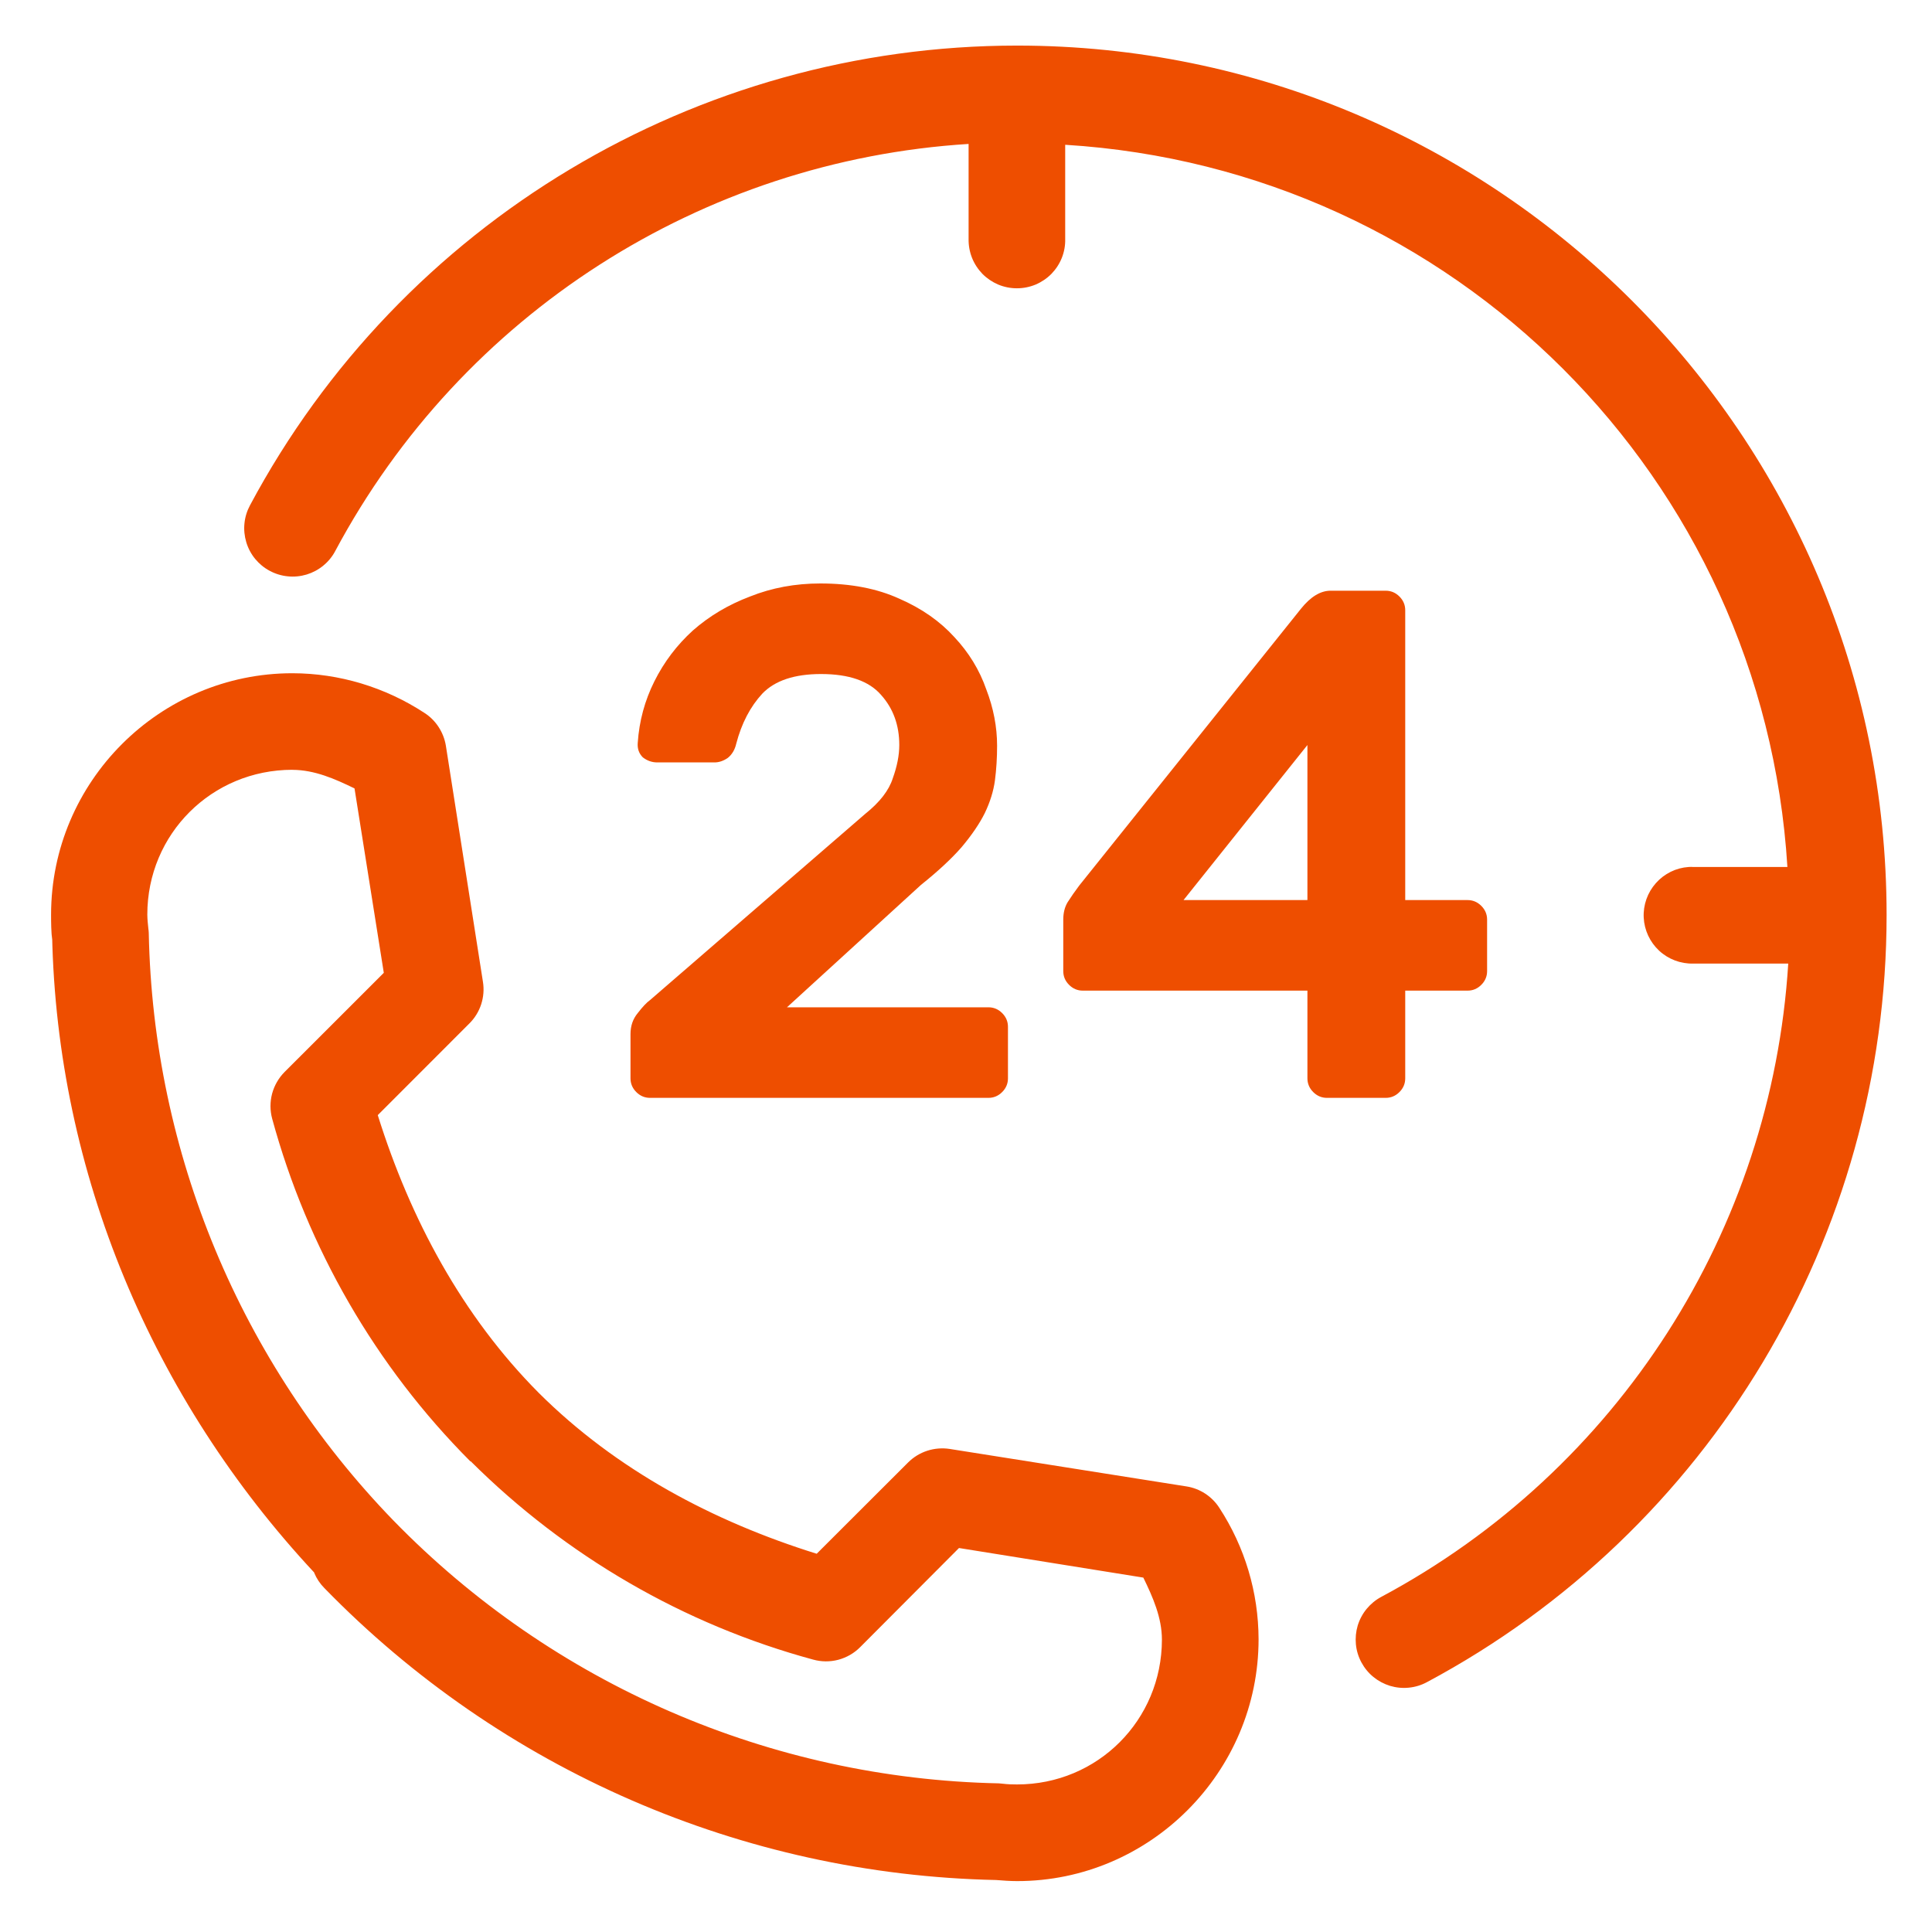 <svg width="32" height="32" viewBox="0 0 32 32" fill="none" xmlns="http://www.w3.org/2000/svg">
    <path d="M16.846 0.755C11.533 0.755 6.645 3.682 4.141 8.369C4.091 8.462 4.059 8.564 4.049 8.669C4.038 8.773 4.049 8.879 4.079 8.98C4.109 9.081 4.159 9.175 4.226 9.257C4.293 9.338 4.375 9.406 4.468 9.455C4.561 9.505 4.663 9.536 4.768 9.546C4.872 9.557 4.978 9.546 5.079 9.516C5.18 9.485 5.274 9.435 5.355 9.368C5.437 9.301 5.504 9.219 5.553 9.126C7.654 5.194 11.633 2.66 16.043 2.384V3.957C16.041 4.064 16.06 4.17 16.099 4.269C16.138 4.368 16.197 4.458 16.271 4.535C16.346 4.611 16.435 4.671 16.533 4.713C16.631 4.754 16.737 4.775 16.843 4.775C16.95 4.775 17.055 4.754 17.154 4.713C17.252 4.671 17.341 4.611 17.416 4.535C17.49 4.458 17.549 4.368 17.588 4.269C17.627 4.17 17.646 4.064 17.643 3.957V2.398C24.084 2.793 29.209 7.919 29.605 14.36H28.046C28.02 14.358 27.994 14.358 27.969 14.36C27.76 14.374 27.566 14.47 27.427 14.627C27.288 14.783 27.215 14.988 27.225 15.197C27.235 15.406 27.327 15.603 27.48 15.746C27.633 15.888 27.836 15.965 28.046 15.96H29.619C29.343 20.37 26.808 24.349 22.877 26.45C22.785 26.499 22.703 26.567 22.636 26.648C22.569 26.729 22.519 26.823 22.488 26.924C22.458 27.025 22.448 27.13 22.458 27.235C22.468 27.34 22.499 27.441 22.549 27.534C22.599 27.627 22.666 27.709 22.748 27.776C22.829 27.842 22.923 27.892 23.023 27.923C23.124 27.953 23.23 27.964 23.335 27.953C23.439 27.943 23.541 27.912 23.634 27.862C28.32 25.358 31.248 20.47 31.248 15.156C31.248 7.211 24.791 0.755 16.846 0.755ZM4.844 11.151C2.643 11.15 0.846 12.949 0.846 15.15C0.846 15.152 0.846 15.154 0.846 15.156C0.846 15.291 0.848 15.427 0.863 15.564V15.486C0.943 19.427 2.522 23.169 5.205 26.047C5.205 26.049 5.205 26.051 5.205 26.053C5.244 26.146 5.3 26.23 5.371 26.302C8.302 29.313 12.296 31.051 16.498 31.139C16.613 31.148 16.732 31.157 16.846 31.157C19.047 31.158 20.846 29.352 20.846 27.151C20.844 26.376 20.619 25.622 20.195 24.973C20.135 24.88 20.055 24.8 19.962 24.739C19.868 24.678 19.763 24.637 19.653 24.62L15.73 23.999C15.606 23.98 15.478 23.99 15.358 24.029C15.238 24.068 15.129 24.135 15.04 24.224L13.527 25.735C11.809 25.199 10.204 24.345 8.926 23.073C7.654 21.795 6.794 20.186 6.257 18.47L7.774 16.952C7.864 16.863 7.931 16.754 7.97 16.634C8.009 16.514 8.019 16.386 7.999 16.262L7.385 12.351C7.367 12.241 7.326 12.136 7.265 12.042C7.204 11.948 7.124 11.868 7.03 11.808C6.381 11.383 5.62 11.152 4.844 11.151ZM4.844 12.751C5.209 12.752 5.547 12.9 5.872 13.059L6.357 16.113L4.714 17.755C4.615 17.855 4.544 17.978 4.507 18.114C4.471 18.25 4.471 18.393 4.508 18.529C5.092 20.673 6.222 22.631 7.791 24.205C7.793 24.205 7.796 24.205 7.798 24.205C9.373 25.772 11.323 26.906 13.468 27.488C13.604 27.526 13.748 27.527 13.885 27.491C14.022 27.454 14.147 27.383 14.247 27.282L15.884 25.64L18.937 26.13C19.096 26.456 19.245 26.794 19.245 27.159C19.243 28.492 18.18 29.556 16.846 29.556C16.765 29.556 16.689 29.554 16.61 29.544C16.589 29.541 16.567 29.539 16.545 29.538C12.759 29.461 9.157 27.897 6.516 25.184C3.983 22.569 2.537 19.096 2.464 15.455C2.463 15.43 2.461 15.404 2.457 15.379C2.449 15.304 2.441 15.228 2.44 15.149C2.44 13.813 3.508 12.75 4.844 12.75L4.844 12.751Z" fill="#EE4E00"/>
    <path d="M14.331 13.48C14.571 13.288 14.723 13.092 14.787 12.892C14.859 12.692 14.895 12.508 14.895 12.34C14.895 12.012 14.795 11.736 14.595 11.512C14.395 11.28 14.063 11.164 13.599 11.164C13.159 11.164 12.835 11.272 12.627 11.488C12.427 11.704 12.283 11.98 12.195 12.316C12.171 12.42 12.123 12.5 12.051 12.556C11.979 12.604 11.907 12.628 11.835 12.628H10.887C10.799 12.628 10.719 12.6 10.647 12.544C10.583 12.48 10.555 12.4 10.563 12.304C10.587 11.944 10.679 11.604 10.839 11.284C10.999 10.964 11.211 10.684 11.475 10.444C11.747 10.204 12.063 10.016 12.423 9.88C12.783 9.736 13.171 9.664 13.587 9.664C14.091 9.664 14.527 9.748 14.895 9.916C15.263 10.076 15.567 10.288 15.807 10.552C16.047 10.808 16.223 11.096 16.335 11.416C16.455 11.728 16.515 12.04 16.515 12.352C16.515 12.552 16.503 12.744 16.479 12.928C16.455 13.104 16.399 13.284 16.311 13.468C16.223 13.644 16.095 13.832 15.927 14.032C15.759 14.224 15.535 14.432 15.255 14.656L13.035 16.684H16.371C16.459 16.684 16.535 16.716 16.599 16.78C16.663 16.844 16.695 16.92 16.695 17.008V17.86C16.695 17.948 16.663 18.024 16.599 18.088C16.535 18.152 16.459 18.184 16.371 18.184H10.767C10.679 18.184 10.603 18.152 10.539 18.088C10.475 18.024 10.443 17.948 10.443 17.86V17.128C10.443 16.992 10.483 16.876 10.563 16.78C10.643 16.676 10.711 16.604 10.767 16.564L14.331 13.48ZM21.979 18.184C21.891 18.184 21.815 18.152 21.751 18.088C21.687 18.024 21.655 17.948 21.655 17.86V16.408H17.935C17.847 16.408 17.771 16.376 17.707 16.312C17.643 16.248 17.611 16.172 17.611 16.084V15.232C17.611 15.12 17.635 15.024 17.683 14.944C17.739 14.856 17.803 14.764 17.875 14.668L21.547 10.084C21.707 9.884 21.871 9.784 22.039 9.784H22.951C23.039 9.784 23.115 9.816 23.179 9.88C23.243 9.944 23.275 10.02 23.275 10.108V14.908H24.307C24.395 14.908 24.471 14.94 24.535 15.004C24.599 15.068 24.631 15.144 24.631 15.232V16.084C24.631 16.172 24.599 16.248 24.535 16.312C24.471 16.376 24.395 16.408 24.307 16.408H23.275V17.86C23.275 17.948 23.243 18.024 23.179 18.088C23.115 18.152 23.039 18.184 22.951 18.184H21.979ZM21.655 14.908V12.34L19.603 14.908H21.655Z" fill="#EE4E00"/>
</svg>
